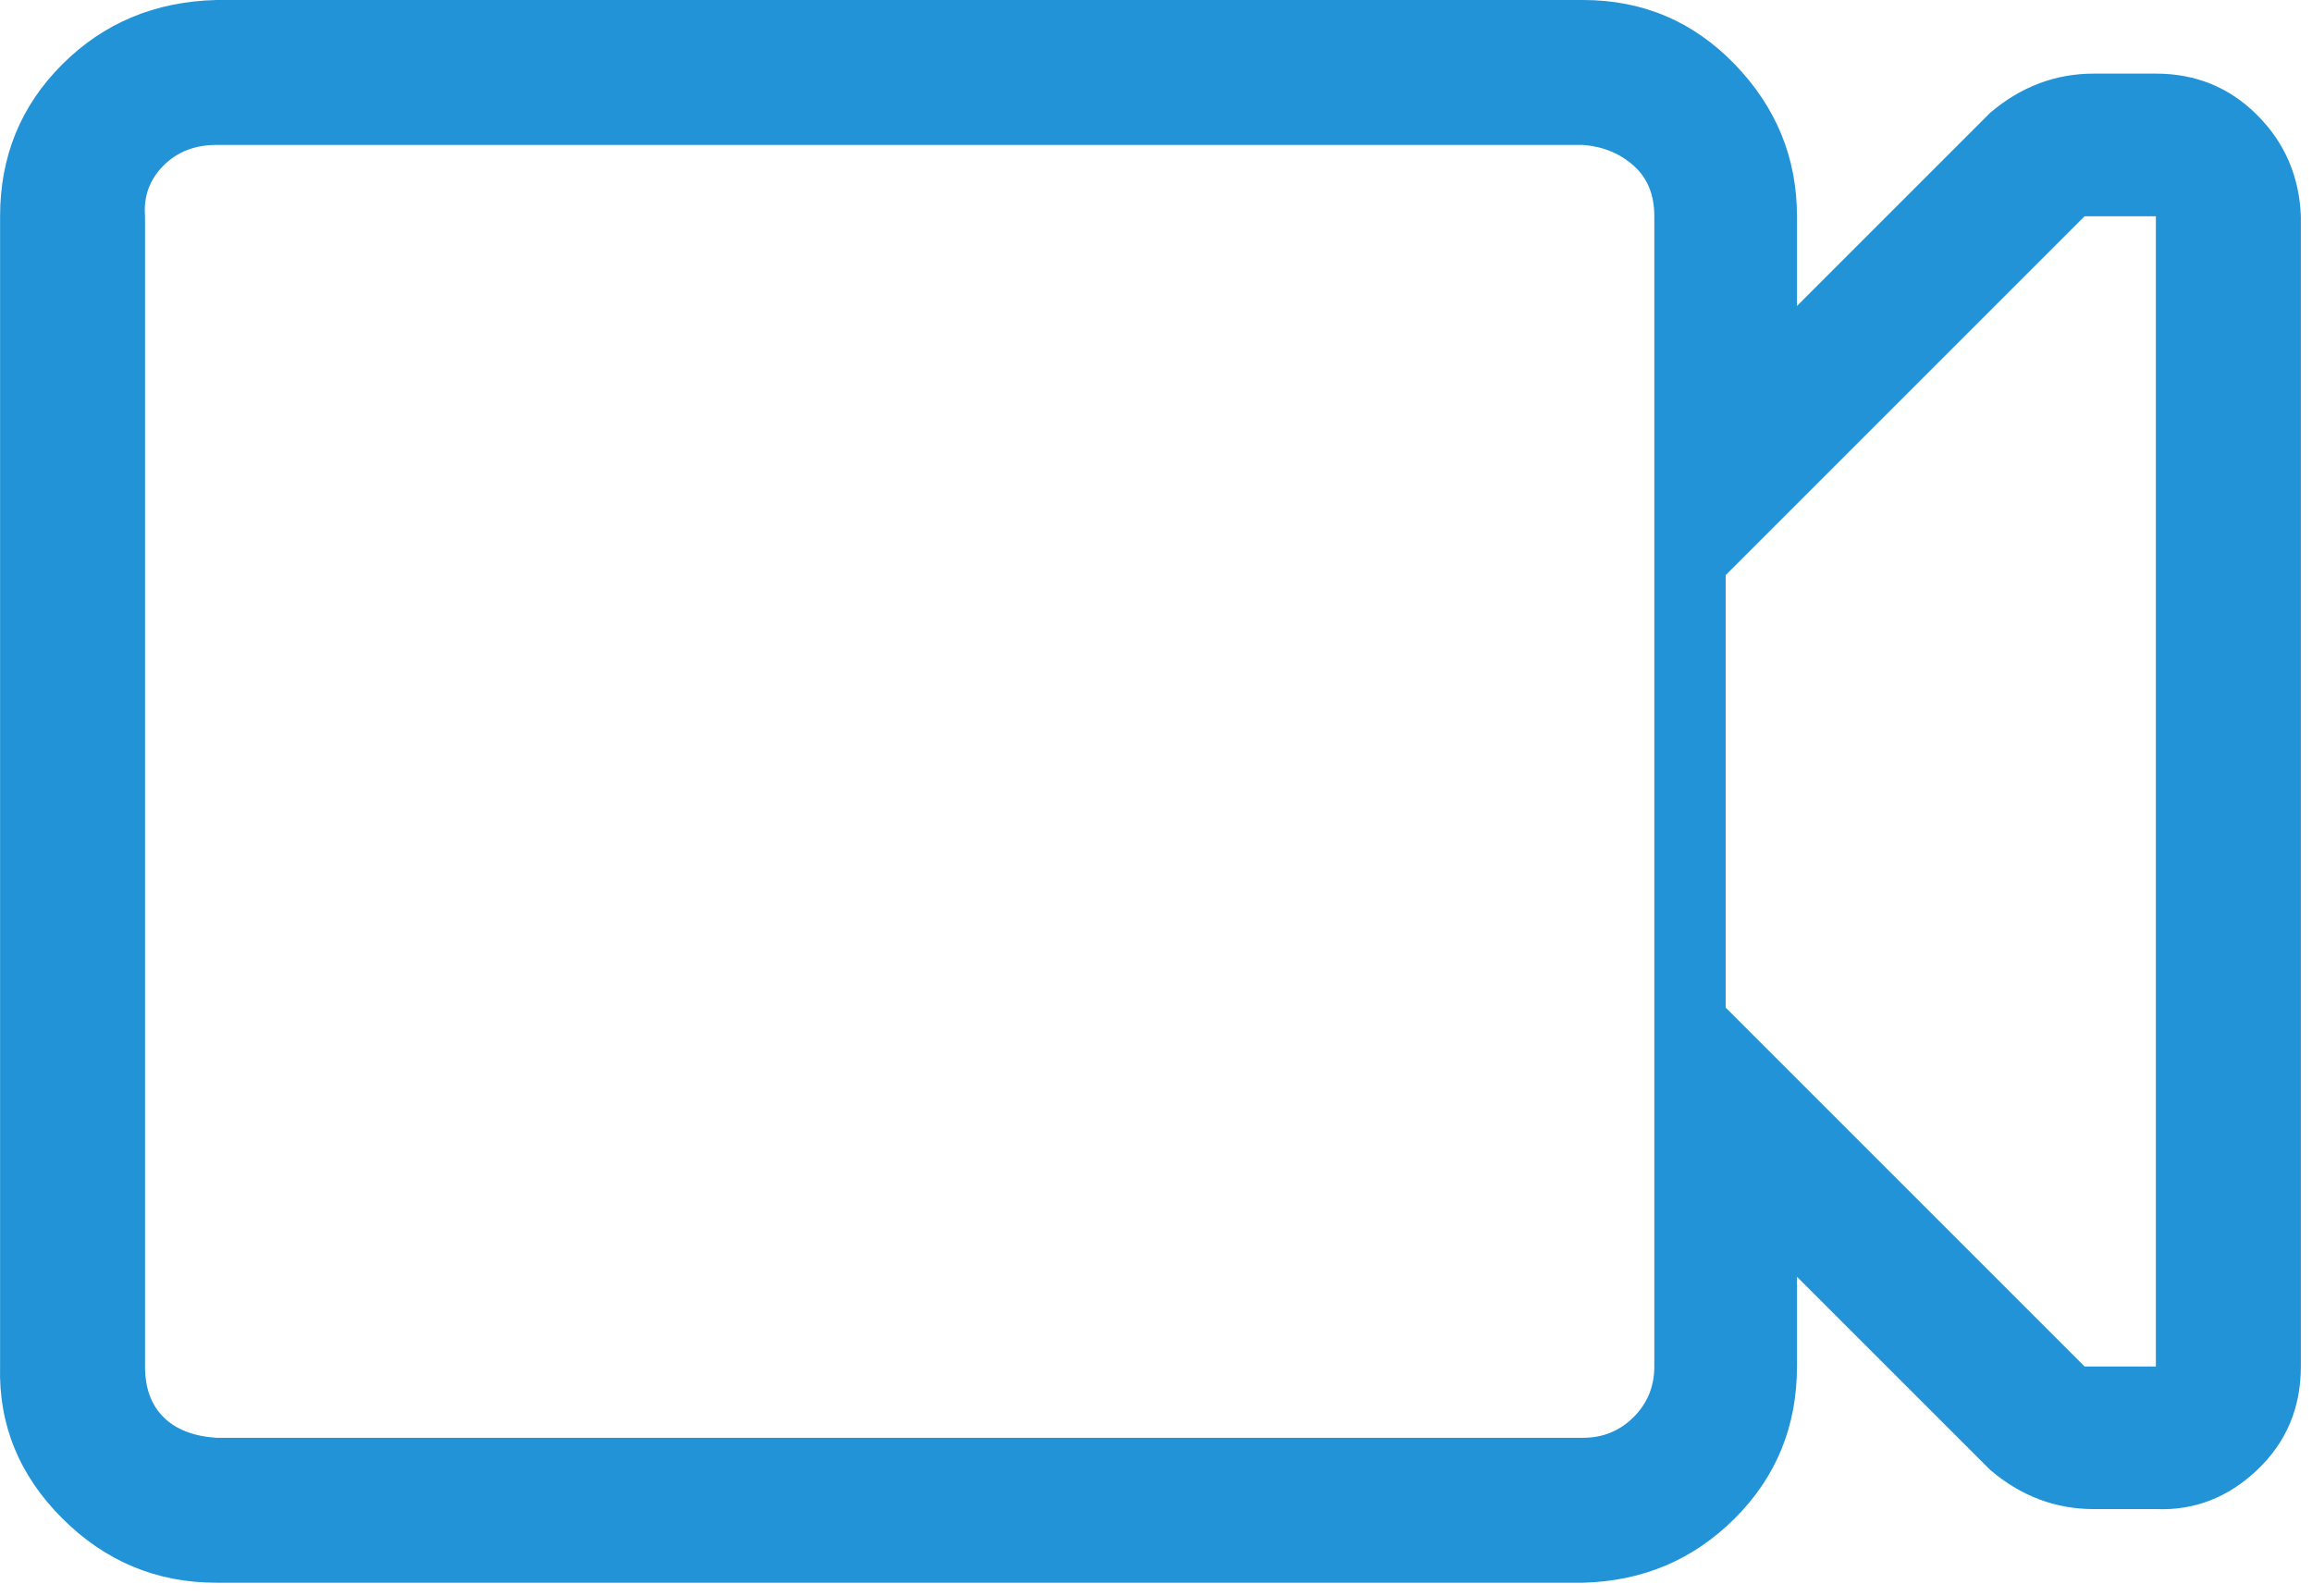 <svg width="84" height="58" viewBox="0 0 84 58" fill="none" xmlns="http://www.w3.org/2000/svg">
<path d="M0.003 49.654V7.858C0.003 5.684 0.755 3.845 2.26 2.341C3.765 0.836 5.631 0.056 7.861 -1.00322e-05H57.514C59.688 -1.00322e-05 61.526 0.78 63.031 2.341C64.536 3.901 65.288 5.74 65.288 7.858V11.118L72.31 4.096C73.424 3.149 74.678 2.675 76.072 2.675H78.328C79.777 2.675 81.003 3.176 82.007 4.18C83.01 5.183 83.539 6.409 83.595 7.858V49.654C83.595 51.158 83.065 52.412 82.007 53.415C80.948 54.418 79.722 54.892 78.328 54.836H76.072C74.678 54.836 73.424 54.362 72.31 53.415L65.288 46.394V49.654C65.288 51.827 64.536 53.666 63.031 55.171C61.526 56.675 59.688 57.455 57.514 57.511H7.861C5.687 57.511 3.82 56.731 2.26 55.171C0.699 53.61 -0.053 51.771 0.003 49.654V49.654ZM5.269 49.654C5.269 50.434 5.492 51.047 5.938 51.493C6.384 51.938 7.025 52.189 7.861 52.245H57.514C58.239 52.245 58.852 51.994 59.353 51.493C59.855 50.991 60.105 50.378 60.105 49.654V7.858C60.105 7.077 59.855 6.464 59.353 6.019C58.852 5.573 58.239 5.322 57.514 5.266H7.861C7.08 5.266 6.439 5.517 5.938 6.019C5.436 6.52 5.213 7.133 5.269 7.858V49.654V49.654ZM62.697 36.613L75.737 49.654H78.328V7.858H75.737L62.697 20.898V36.613V36.613Z" fill="#2293D7"/>
</svg>
